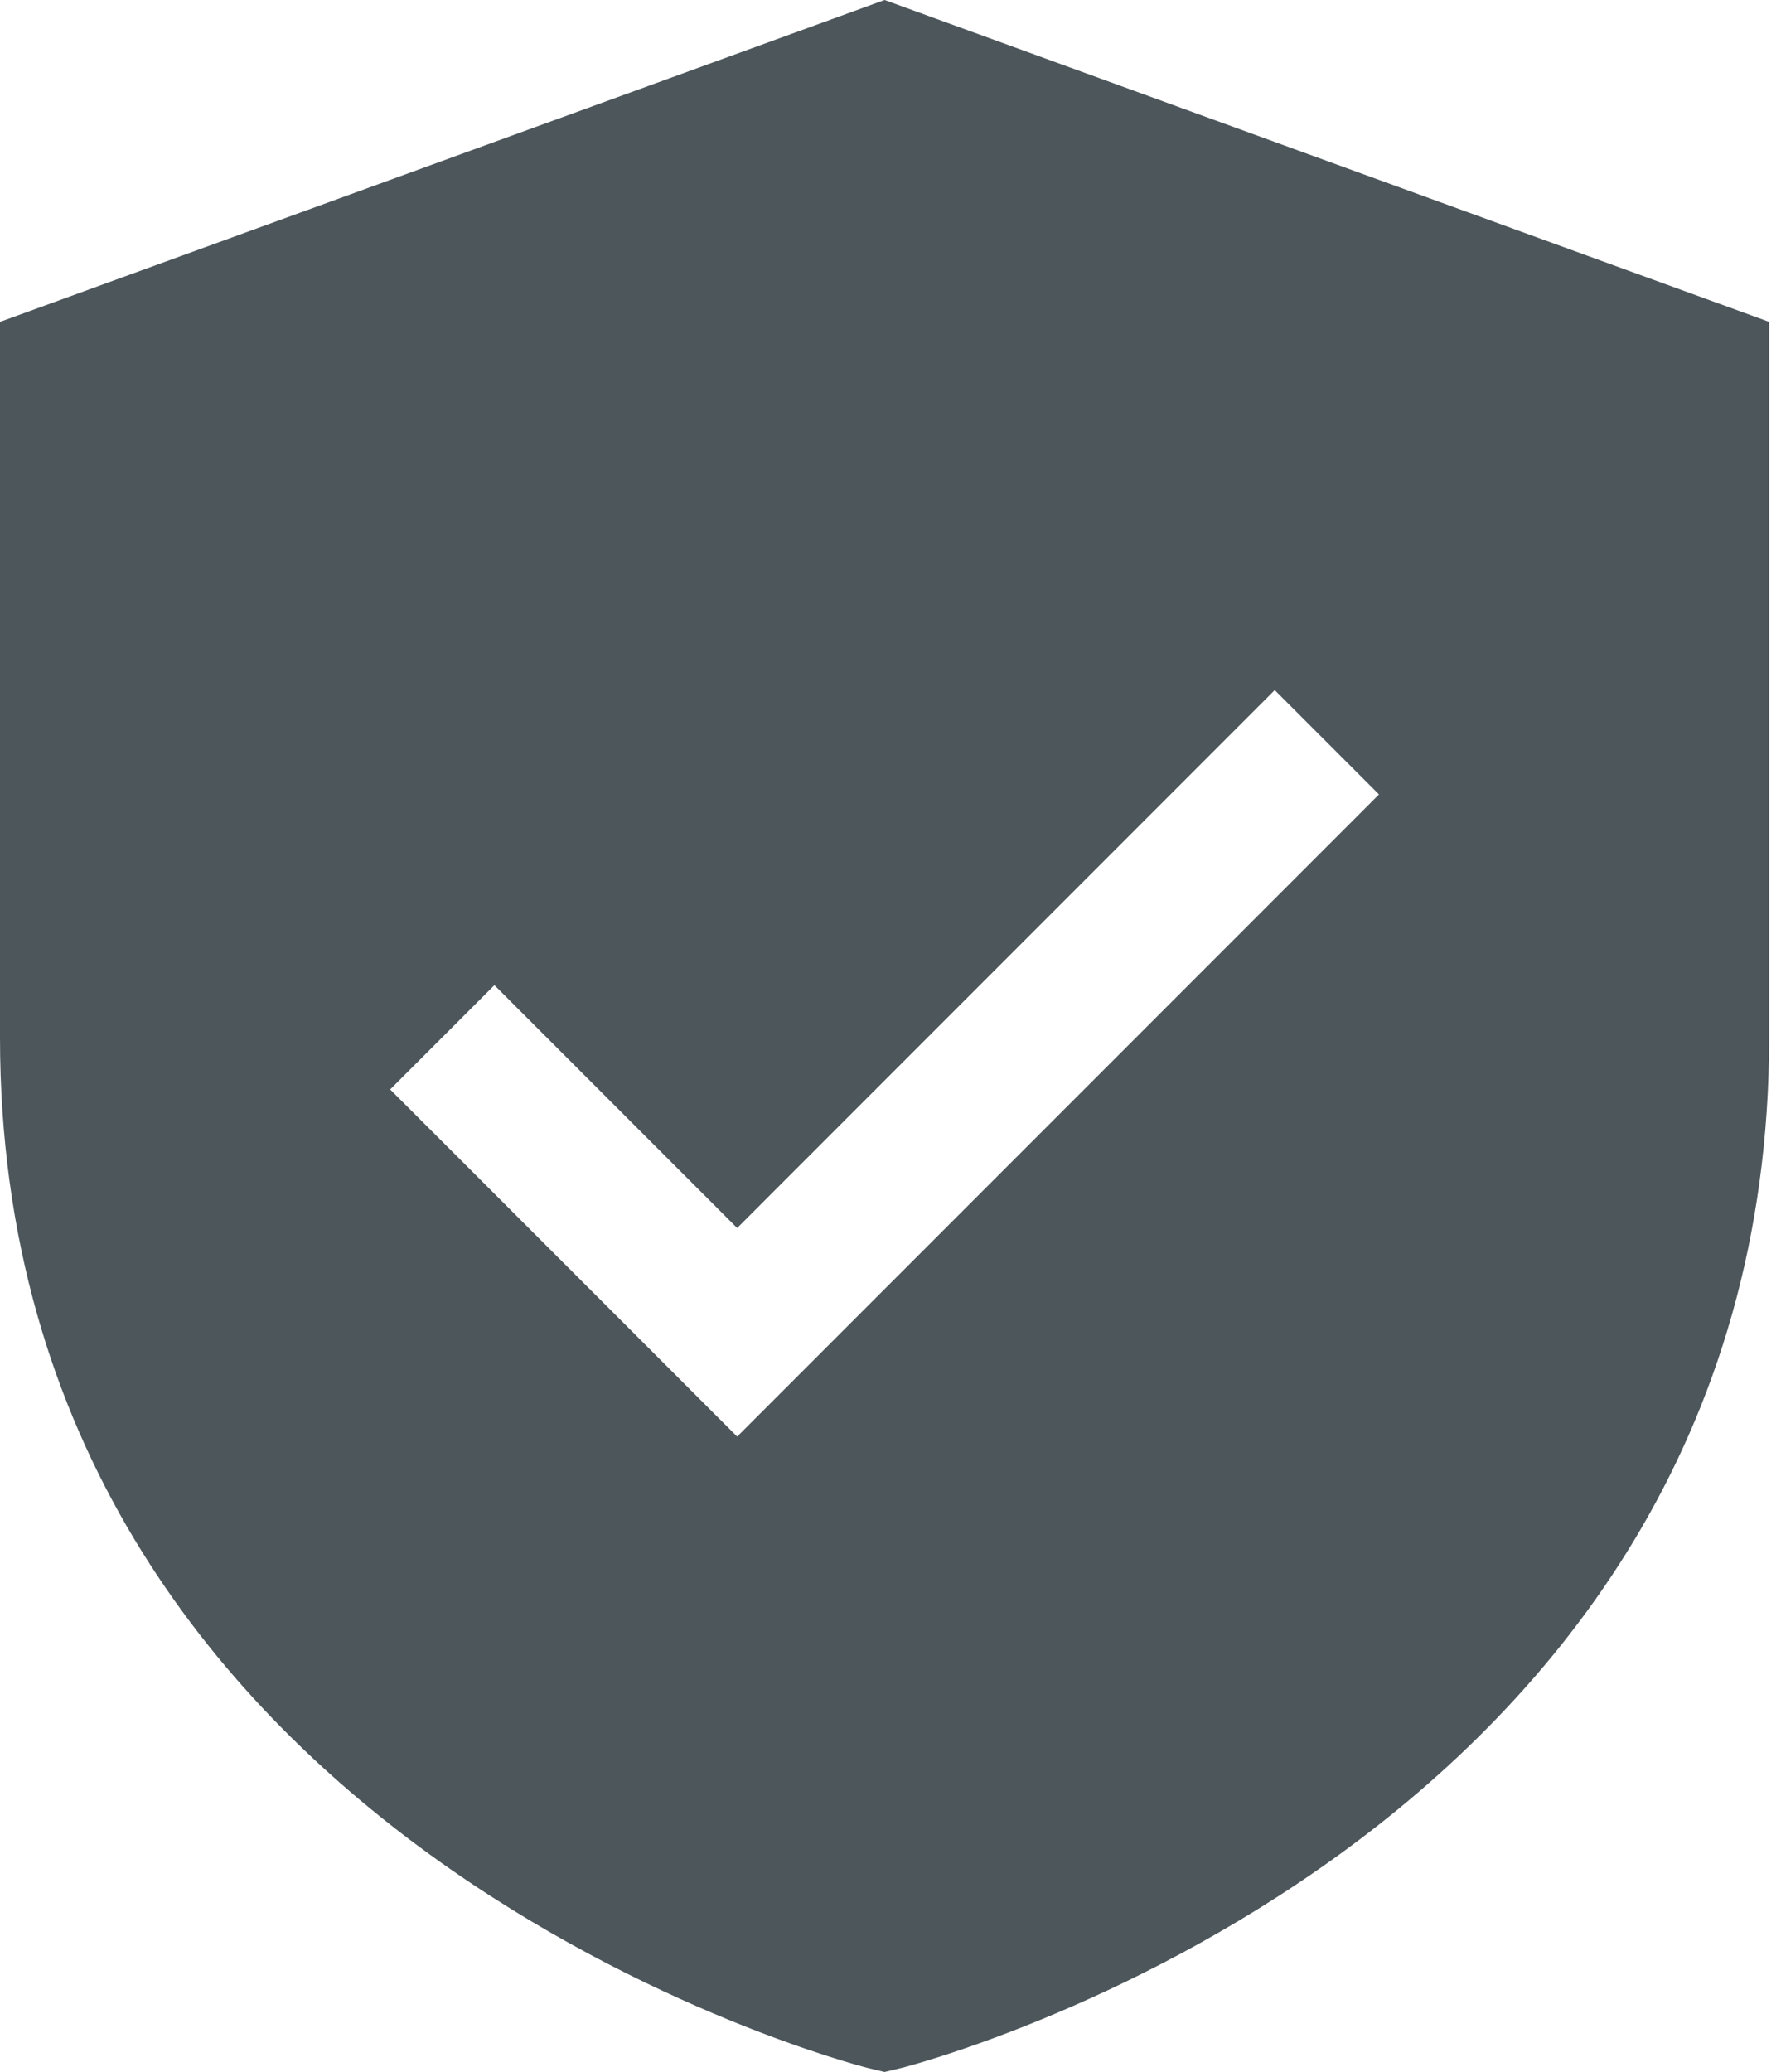 <?xml version="1.0" encoding="utf-8"?>
<svg width="43" height="50" viewBox="0 0 43 50" fill="none" xmlns="http://www.w3.org/2000/svg">
<path fill-rule="evenodd" clip-rule="evenodd" d="M0 7.767L21.357 0L42.714 7.767V25.031C42.714 44.539 21.99 49.845 21.781 49.898L21.357 50L20.933 49.898C20.724 49.845 0 44.539 0 25.031V7.767ZM9.42 26.29L17.798 34.667L33.294 19.171L30.777 16.654L17.798 29.634L11.937 23.773L9.42 26.29Z" fill="#4C565B"/>
</svg>
